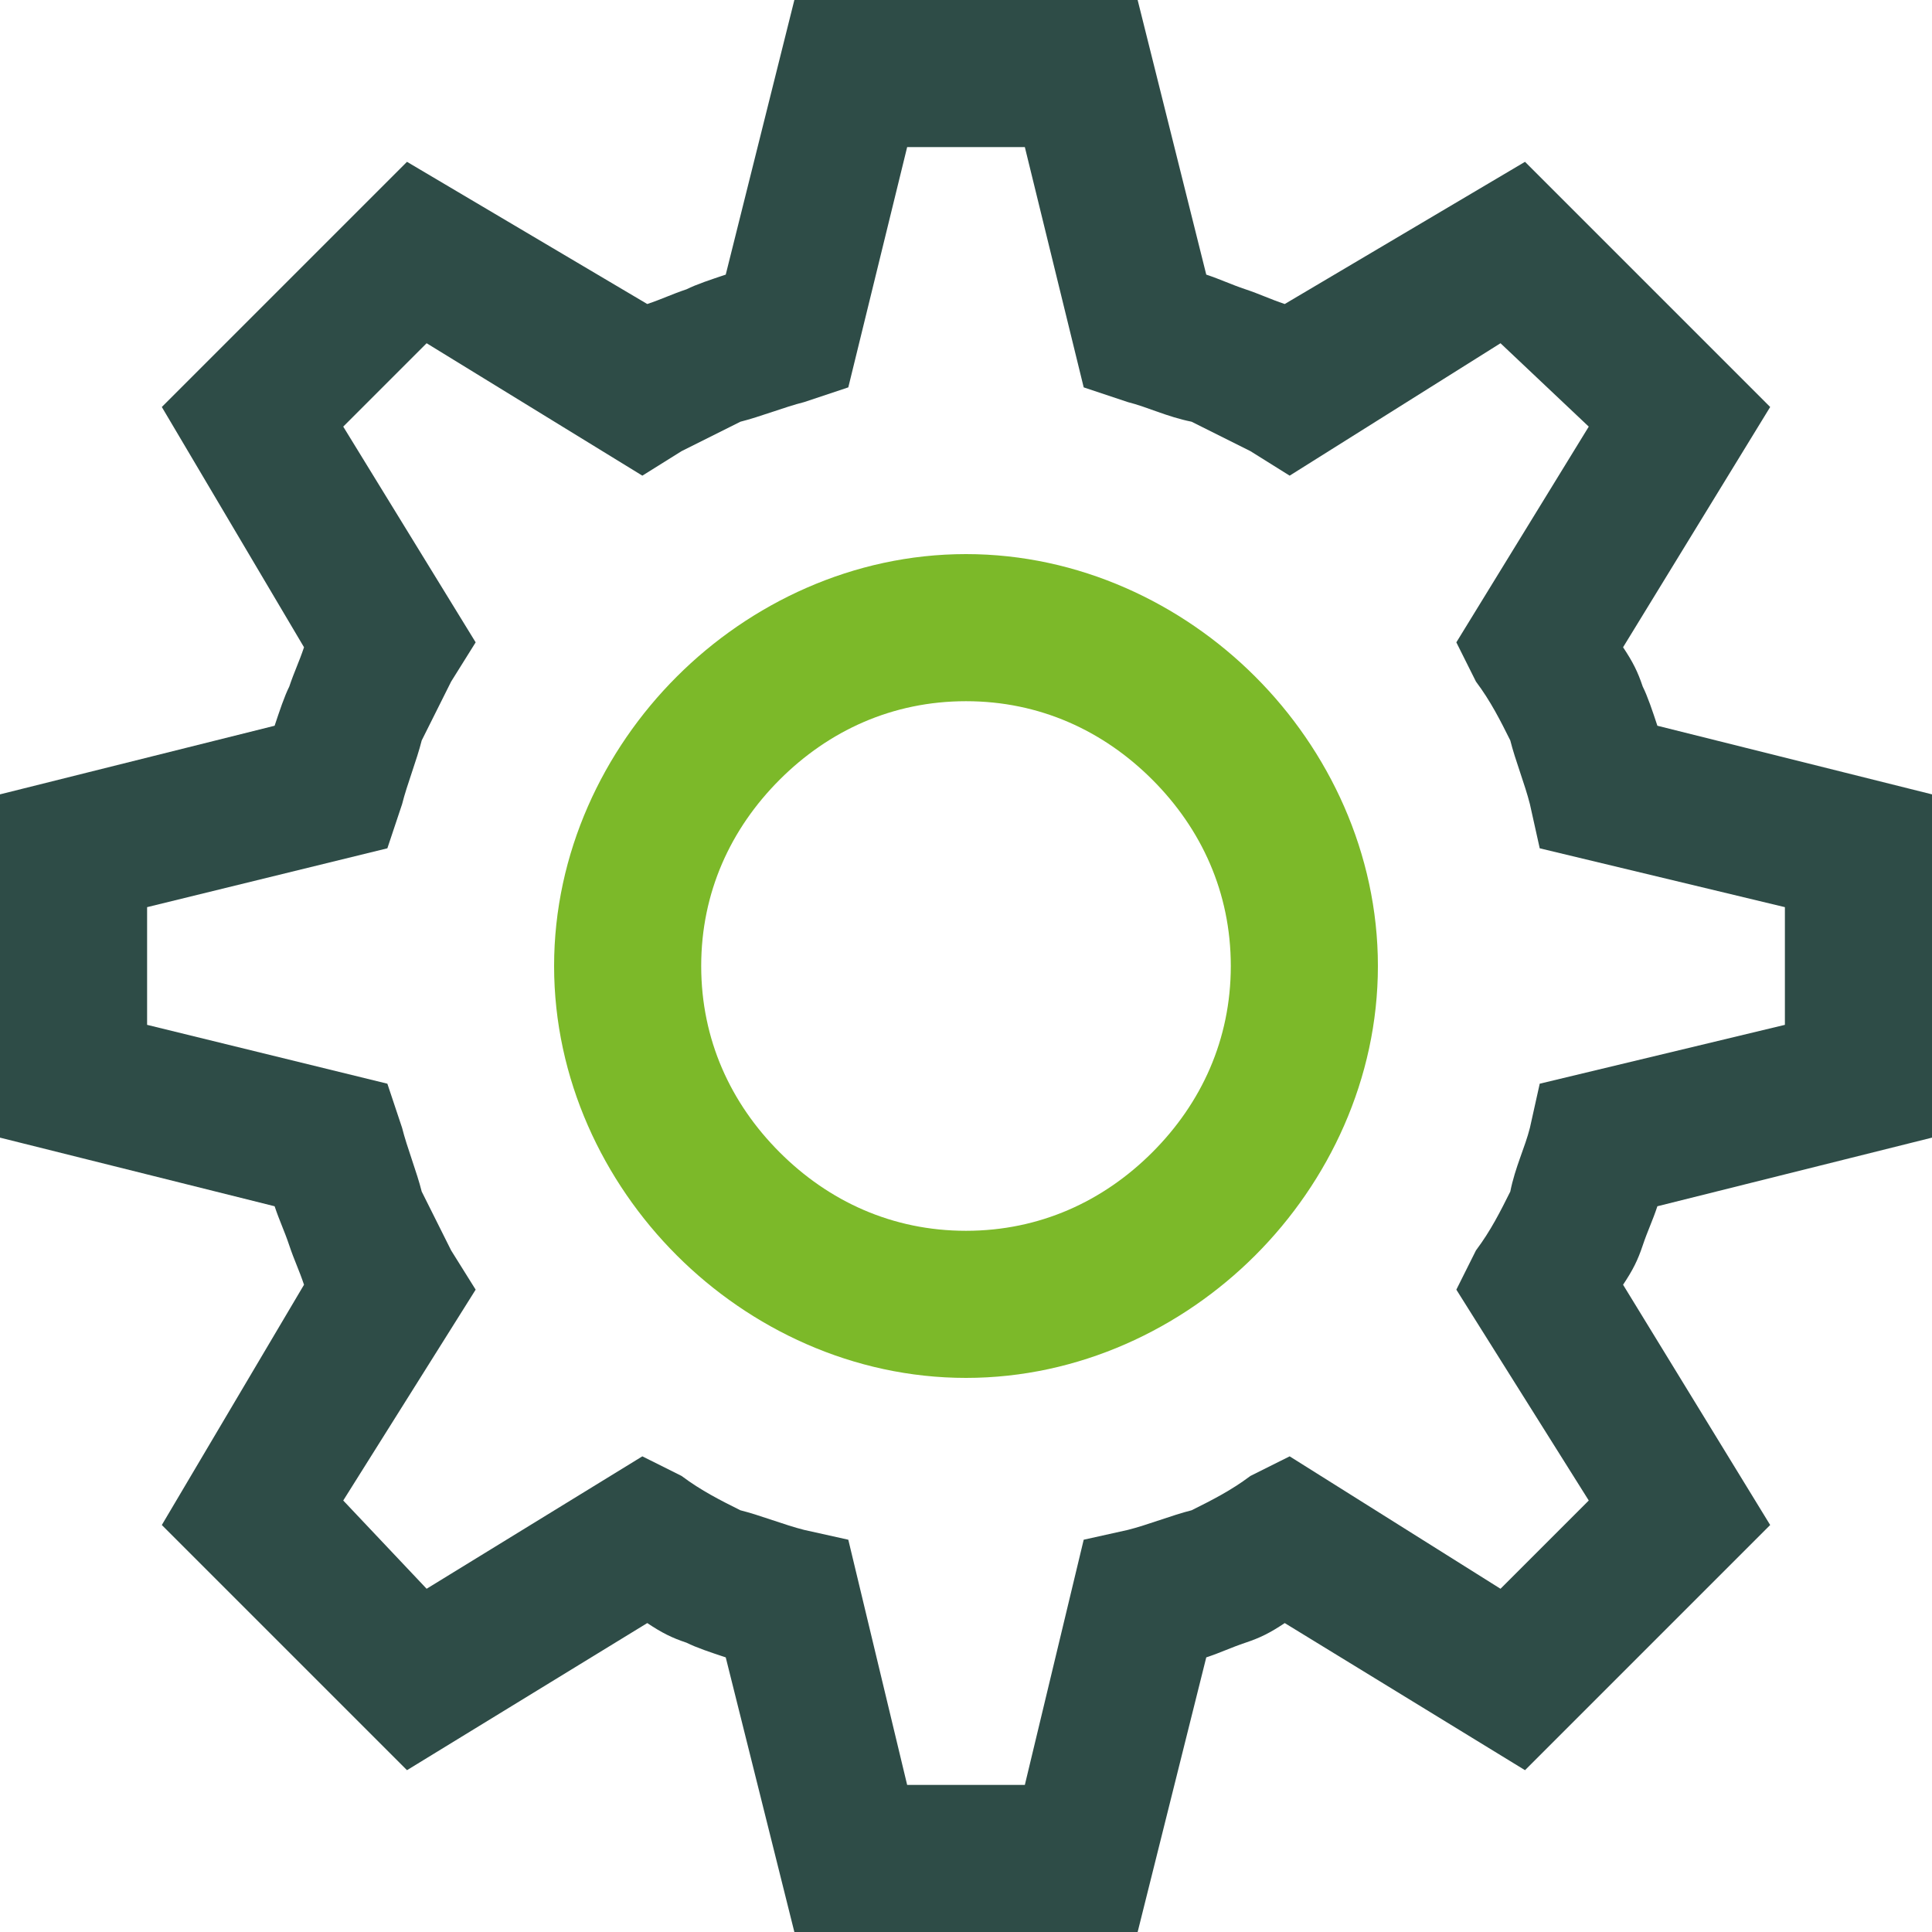 <svg width="50" height="50" viewBox="0 0 50 50" fill="none" xmlns="http://www.w3.org/2000/svg">
<path d="M18.782 42.893C18.401 42.767 18.02 42.64 17.767 42.513C17.386 42.386 17.132 42.259 16.751 42.005L10.533 45.812L4.188 39.467L7.868 33.249C7.741 32.868 7.614 32.614 7.487 32.233C7.36 31.853 7.234 31.599 7.107 31.218L0 29.442V20.558L7.107 18.782C7.234 18.401 7.36 18.02 7.487 17.767C7.614 17.386 7.741 17.132 7.868 16.751L4.188 10.533L10.533 4.188L16.751 7.868C17.132 7.741 17.386 7.614 17.767 7.487C18.02 7.36 18.401 7.234 18.782 7.107L20.558 0H29.442L31.218 7.107C31.599 7.234 31.853 7.36 32.233 7.487C32.614 7.614 32.868 7.741 33.249 7.868L39.467 4.188L45.812 10.533L42.005 16.751C42.259 17.132 42.386 17.386 42.513 17.767C42.64 18.02 42.767 18.401 42.893 18.782L50 20.558V29.442L42.893 31.218C42.767 31.599 42.64 31.853 42.513 32.233C42.386 32.614 42.259 32.868 42.005 33.249L45.812 39.467L39.467 45.812L33.249 42.005C32.868 42.259 32.614 42.386 32.233 42.513C31.853 42.64 31.599 42.767 31.218 42.893L29.442 50H20.558L18.782 42.893ZM19.162 39.086C19.67 39.213 20.305 39.467 20.812 39.594L21.954 39.848L23.477 46.193H26.523L28.046 39.848L29.188 39.594C29.695 39.467 30.33 39.213 30.838 39.086C31.345 38.833 31.853 38.579 32.36 38.198L33.376 37.69L38.833 41.117L41.117 38.833L37.69 33.376L38.198 32.36C38.579 31.853 38.833 31.345 39.086 30.838C39.213 30.203 39.467 29.695 39.594 29.188L39.848 28.046L46.193 26.523V23.477L39.848 21.954L39.594 20.812C39.467 20.305 39.213 19.67 39.086 19.162C38.833 18.655 38.579 18.147 38.198 17.64L37.69 16.624L41.117 11.041L38.833 8.883L33.376 12.31L32.36 11.675C31.853 11.421 31.345 11.168 30.838 10.914C30.203 10.787 29.695 10.533 29.188 10.406L28.046 10.025L26.523 3.807H23.477L21.954 10.025L20.812 10.406C20.305 10.533 19.67 10.787 19.162 10.914C18.655 11.168 18.147 11.421 17.64 11.675L16.624 12.31L11.041 8.883L8.883 11.041L12.31 16.624L11.675 17.64C11.421 18.147 11.168 18.655 10.914 19.162C10.787 19.67 10.533 20.305 10.406 20.812L10.025 21.954L3.807 23.477V26.523L10.025 28.046L10.406 29.188C10.533 29.695 10.787 30.33 10.914 30.838C11.168 31.345 11.421 31.853 11.675 32.36L12.31 33.376L8.883 38.833L11.041 41.117L16.624 37.69L17.64 38.198C18.147 38.579 18.655 38.833 19.162 39.086Z" fill="#2E4C47"/>
<path d="M25 35.66C22.081 35.66 19.416 34.391 17.513 32.487C15.609 30.584 14.34 27.919 14.34 25C14.34 22.081 15.609 19.416 17.513 17.513C19.416 15.609 22.081 14.34 25 14.34C27.919 14.34 30.584 15.609 32.487 17.513C34.391 19.416 35.66 22.081 35.66 25C35.66 27.919 34.391 30.584 32.487 32.487C30.584 34.391 27.919 35.66 25 35.66ZM20.178 29.822C21.447 31.091 23.096 31.853 25 31.853C26.904 31.853 28.553 31.091 29.822 29.822C31.091 28.553 31.853 26.904 31.853 25C31.853 23.096 31.091 21.447 29.822 20.178C28.553 18.909 26.904 18.147 25 18.147C23.096 18.147 21.447 18.909 20.178 20.178C18.909 21.447 18.147 23.096 18.147 25C18.147 26.904 18.909 28.553 20.178 29.822Z" fill="#7CB929"/>
</svg>
